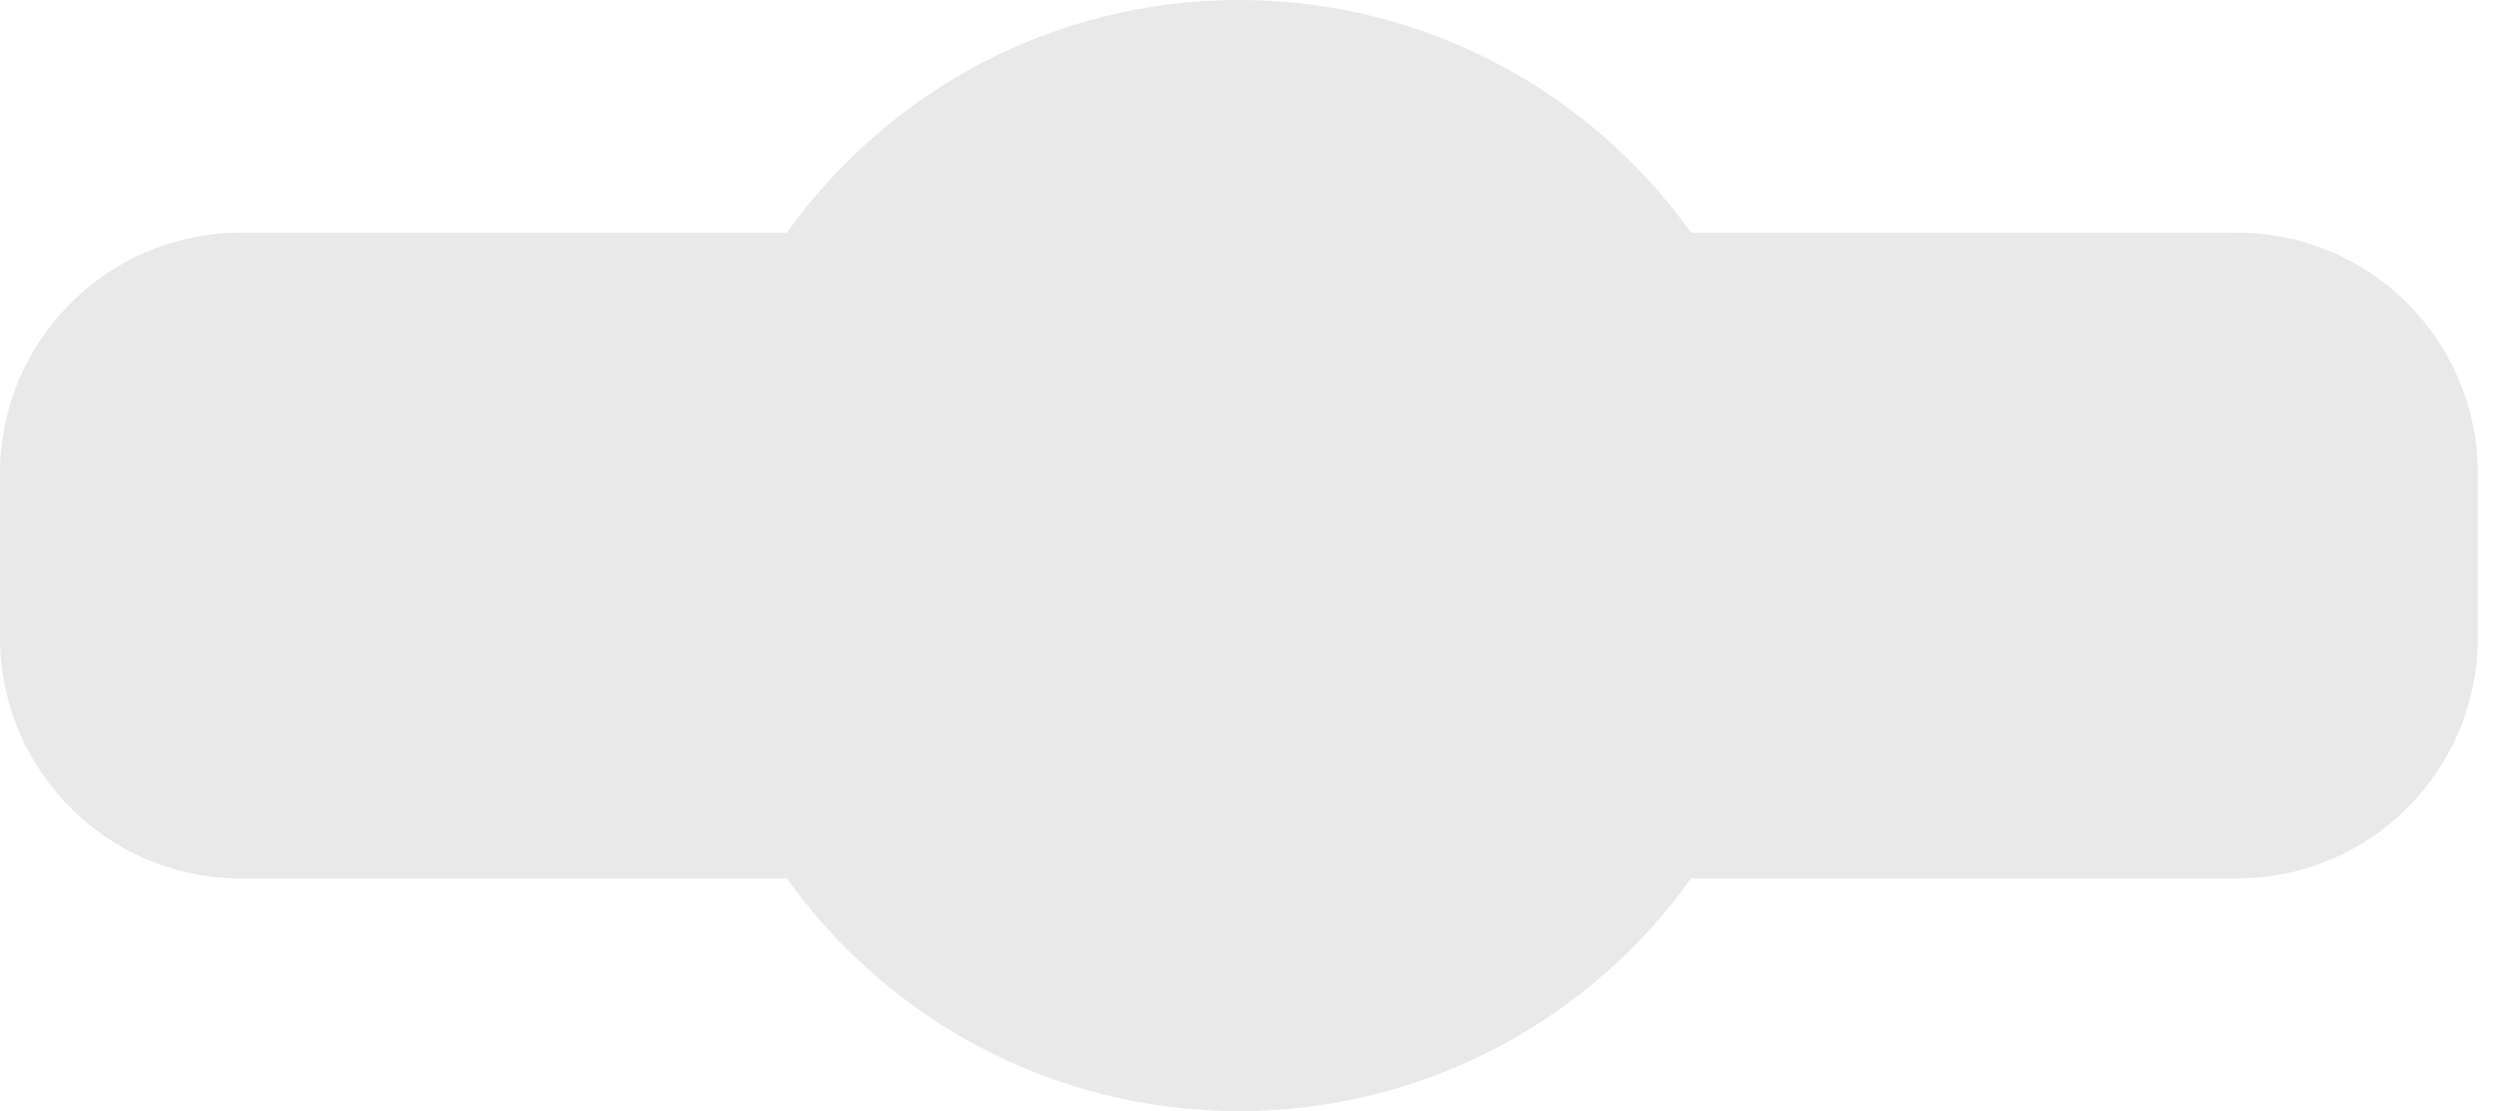 <svg width="90" height="40" viewBox="0 0 90 40" fill="none" xmlns="http://www.w3.org/2000/svg">
<path d="M80.533 8.377H60.879C57.251 3.305 51.312 0 44.602 0C37.891 0 31.952 3.305 28.324 8.377H8.67C3.882 8.377 0 12.258 0 17.047V22.953C0 27.742 3.882 31.623 8.67 31.623H28.325C31.952 36.695 37.891 40 44.602 40C51.312 40 57.251 36.695 60.879 31.623H80.534C85.322 31.623 89.203 27.742 89.203 22.953V17.047C89.203 12.258 85.322 8.377 80.533 8.377Z" fill="#E9E9E9"/>
<path d="M29.549 29.735C29.419 29.735 29.291 29.682 29.2 29.59C29.107 29.498 29.055 29.371 29.055 29.241C29.055 29.111 29.107 28.983 29.2 28.891C29.291 28.799 29.419 28.746 29.549 28.746C29.679 28.746 29.807 28.799 29.899 28.891C29.991 28.983 30.044 29.111 30.044 29.241C30.044 29.371 29.991 29.498 29.899 29.59C29.807 29.682 29.679 29.735 29.549 29.735Z" fill="#E9E9E9"/>
<path d="M27.072 29.243C27.072 28.97 27.293 28.749 27.567 28.749C27.84 28.749 28.061 28.97 28.061 29.243C28.061 29.516 27.84 29.738 27.567 29.738C27.293 29.738 27.072 29.516 27.072 29.243ZM25.089 29.243C25.089 28.97 25.311 28.749 25.584 28.749C25.857 28.749 26.078 28.97 26.078 29.243C26.078 29.516 25.857 29.738 25.584 29.738C25.311 29.738 25.089 29.516 25.089 29.243ZM23.107 29.243C23.107 28.97 23.328 28.749 23.601 28.749C23.874 28.749 24.096 28.97 24.096 29.243C24.096 29.516 23.874 29.738 23.601 29.738C23.328 29.738 23.107 29.516 23.107 29.243ZM21.123 29.243C21.123 28.97 21.345 28.749 21.618 28.749C21.891 28.749 22.112 28.97 22.112 29.243C22.112 29.516 21.891 29.738 21.618 29.738C21.345 29.738 21.123 29.516 21.123 29.243ZM19.141 29.243C19.141 28.97 19.362 28.749 19.635 28.749C19.908 28.749 20.13 28.97 20.13 29.243C20.13 29.516 19.908 29.738 19.635 29.738C19.362 29.738 19.141 29.516 19.141 29.243ZM17.158 29.243C17.158 28.97 17.379 28.749 17.653 28.749C17.925 28.749 18.147 28.97 18.147 29.243C18.147 29.516 17.926 29.738 17.653 29.738C17.379 29.738 17.158 29.516 17.158 29.243ZM15.175 29.243C15.175 28.97 15.396 28.749 15.669 28.749C15.943 28.749 16.164 28.97 16.164 29.243C16.164 29.516 15.943 29.738 15.669 29.738C15.396 29.738 15.175 29.516 15.175 29.243ZM13.192 29.243C13.192 28.97 13.414 28.749 13.687 28.749C13.96 28.749 14.181 28.97 14.181 29.243C14.181 29.516 13.96 29.738 13.687 29.738C13.414 29.738 13.192 29.516 13.192 29.243ZM11.21 29.243C11.21 28.97 11.431 28.749 11.704 28.749C11.977 28.749 12.199 28.97 12.199 29.243C12.199 29.516 11.977 29.738 11.704 29.738C11.431 29.738 11.21 29.516 11.21 29.243ZM9.227 29.243C9.227 28.97 9.448 28.749 9.721 28.749C9.994 28.749 10.216 28.97 10.216 29.243C10.216 29.516 9.994 29.738 9.721 29.738C9.448 29.738 9.227 29.516 9.227 29.243ZM7.669 29.664C7.399 29.624 7.213 29.372 7.253 29.102C7.293 28.832 7.545 28.646 7.815 28.686C8.085 28.726 8.271 28.977 8.231 29.247C8.195 29.493 7.984 29.67 7.743 29.67C7.718 29.67 7.694 29.668 7.669 29.664ZM5.638 29.022C5.394 28.899 5.295 28.602 5.418 28.358C5.54 28.114 5.837 28.015 6.082 28.138C6.325 28.26 6.424 28.557 6.302 28.801C6.215 28.974 6.041 29.074 5.86 29.074C5.785 29.074 5.709 29.057 5.638 29.022ZM3.908 27.781C3.714 27.589 3.712 27.276 3.904 27.081C4.095 26.887 4.409 26.885 4.603 27.077C4.797 27.269 4.799 27.582 4.607 27.776C4.511 27.874 4.383 27.923 4.255 27.923C4.13 27.923 4.005 27.876 3.908 27.781ZM2.645 26.068C2.519 25.825 2.614 25.527 2.856 25.401C3.099 25.276 3.397 25.37 3.523 25.612C3.648 25.855 3.554 26.154 3.312 26.279C3.239 26.317 3.161 26.334 3.084 26.334C2.905 26.334 2.733 26.237 2.645 26.068ZM1.975 24.046C1.931 23.776 2.114 23.521 2.384 23.478C2.654 23.434 2.908 23.617 2.951 23.887C2.995 24.157 2.812 24.41 2.543 24.454C2.515 24.459 2.489 24.46 2.463 24.46C2.224 24.46 2.014 24.288 1.975 24.046ZM1.888 21.988C1.888 21.715 2.109 21.494 2.382 21.494C2.655 21.494 2.877 21.715 2.877 21.988C2.877 22.261 2.655 22.483 2.382 22.483C2.109 22.483 1.888 22.261 1.888 21.988ZM1.888 20.005C1.888 19.732 2.109 19.511 2.382 19.511C2.655 19.511 2.877 19.732 2.877 20.005C2.877 20.278 2.655 20.5 2.382 20.5C2.109 20.5 1.888 20.278 1.888 20.005ZM1.888 18.022C1.888 17.75 2.109 17.528 2.382 17.528C2.655 17.528 2.877 17.749 2.877 18.022C2.877 18.295 2.655 18.517 2.382 18.517C2.109 18.517 1.888 18.295 1.888 18.022ZM2.384 16.532C2.114 16.489 1.931 16.235 1.974 15.965C2.017 15.696 2.271 15.512 2.541 15.556C2.81 15.6 2.994 15.854 2.95 16.123C2.911 16.366 2.701 16.539 2.463 16.539C2.436 16.539 2.41 16.537 2.384 16.532ZM2.853 14.609C2.611 14.483 2.516 14.185 2.641 13.942C2.767 13.7 3.065 13.605 3.308 13.73C3.55 13.856 3.645 14.154 3.52 14.397C3.432 14.566 3.259 14.664 3.08 14.664C3.004 14.664 2.926 14.646 2.853 14.609ZM3.899 12.927C3.707 12.733 3.709 12.42 3.903 12.227C4.098 12.035 4.411 12.037 4.603 12.232C4.795 12.425 4.793 12.739 4.599 12.931C4.502 13.026 4.377 13.073 4.251 13.073C4.123 13.073 3.996 13.025 3.899 12.927ZM5.412 11.649C5.289 11.405 5.388 11.108 5.631 10.985C5.875 10.862 6.173 10.961 6.295 11.205C6.418 11.449 6.32 11.746 6.076 11.869C6.004 11.904 5.929 11.922 5.854 11.922C5.673 11.921 5.499 11.822 5.412 11.649ZM7.246 10.903C7.205 10.633 7.392 10.381 7.662 10.34C7.932 10.3 8.183 10.486 8.224 10.756C8.264 11.027 8.078 11.278 7.808 11.318C7.783 11.322 7.759 11.324 7.735 11.324C7.494 11.324 7.283 11.148 7.246 10.903ZM27.065 10.76C27.065 10.487 27.286 10.266 27.56 10.266C27.833 10.266 28.054 10.487 28.054 10.76C28.054 11.033 27.833 11.255 27.56 11.255C27.286 11.255 27.065 11.033 27.065 10.76ZM25.082 10.76C25.082 10.487 25.303 10.266 25.576 10.266C25.849 10.266 26.071 10.487 26.071 10.76C26.071 11.033 25.849 11.255 25.576 11.255C25.303 11.255 25.082 11.033 25.082 10.76ZM23.099 10.76C23.099 10.487 23.321 10.266 23.594 10.266C23.867 10.266 24.088 10.487 24.088 10.76C24.088 11.033 23.867 11.255 23.594 11.255C23.321 11.255 23.099 11.033 23.099 10.76ZM21.116 10.76C21.116 10.487 21.338 10.266 21.611 10.266C21.884 10.266 22.106 10.487 22.106 10.76C22.106 11.033 21.884 11.255 21.611 11.255C21.338 11.255 21.116 11.033 21.116 10.76ZM19.134 10.76C19.134 10.487 19.355 10.266 19.628 10.266C19.901 10.266 20.123 10.487 20.123 10.76C20.123 11.033 19.902 11.255 19.628 11.255C19.355 11.255 19.134 11.033 19.134 10.76ZM17.151 10.76C17.151 10.487 17.372 10.266 17.645 10.266C17.918 10.266 18.14 10.487 18.14 10.76C18.14 11.033 17.918 11.255 17.645 11.255C17.372 11.255 17.151 11.033 17.151 10.76ZM15.168 10.76C15.168 10.487 15.389 10.266 15.663 10.266C15.936 10.266 16.157 10.487 16.157 10.76C16.157 11.033 15.936 11.255 15.663 11.255C15.389 11.255 15.168 11.033 15.168 10.76ZM13.185 10.76C13.185 10.487 13.407 10.266 13.68 10.266C13.953 10.266 14.174 10.487 14.174 10.76C14.174 11.033 13.953 11.255 13.68 11.255C13.407 11.255 13.185 11.033 13.185 10.76ZM11.203 10.76C11.203 10.487 11.424 10.266 11.697 10.266C11.97 10.266 12.191 10.487 12.191 10.76C12.191 11.033 11.97 11.255 11.697 11.255C11.424 11.255 11.203 11.033 11.203 10.76ZM9.219 10.76C9.219 10.487 9.441 10.266 9.714 10.266C9.987 10.266 10.208 10.487 10.208 10.76C10.208 11.033 9.987 11.255 9.714 11.255C9.441 11.255 9.219 11.033 9.219 10.76Z" fill="#E9E9E9"/>
<path d="M29.549 11.255C29.419 11.255 29.291 11.202 29.2 11.11C29.108 11.018 29.055 10.89 29.055 10.76C29.055 10.63 29.108 10.502 29.2 10.411C29.291 10.319 29.419 10.266 29.549 10.266C29.679 10.266 29.807 10.319 29.899 10.411C29.991 10.502 30.044 10.63 30.044 10.76C30.044 10.89 29.991 11.018 29.899 11.11C29.807 11.202 29.679 11.255 29.549 11.255Z" fill="#E9E9E9"/>
<path d="M30.42 9.533C30.205 9.364 30.167 9.053 30.336 8.838C30.505 8.624 30.815 8.586 31.03 8.755C31.245 8.923 31.282 9.234 31.114 9.449C31.017 9.573 30.871 9.638 30.725 9.638C30.618 9.638 30.51 9.604 30.42 9.533ZM58.088 9.447C57.919 9.232 57.957 8.921 58.172 8.753C58.386 8.584 58.697 8.622 58.866 8.837C59.034 9.051 58.997 9.362 58.782 9.531C58.691 9.602 58.584 9.636 58.477 9.636C58.33 9.636 58.185 9.572 58.088 9.447ZM31.697 7.997C31.502 7.806 31.5 7.492 31.692 7.298C31.883 7.104 32.196 7.101 32.391 7.293C32.585 7.484 32.588 7.797 32.396 7.992C32.3 8.09 32.171 8.139 32.044 8.139C31.919 8.139 31.793 8.092 31.697 7.997ZM56.805 7.99C56.614 7.796 56.616 7.483 56.81 7.291C57.005 7.099 57.318 7.102 57.51 7.296C57.701 7.491 57.699 7.804 57.505 7.996C57.408 8.091 57.283 8.138 57.158 8.138C57.03 8.138 56.902 8.089 56.805 7.99ZM33.138 6.614C32.966 6.402 32.999 6.091 33.211 5.919C33.423 5.747 33.734 5.78 33.906 5.992C34.078 6.204 34.046 6.515 33.834 6.687C33.742 6.761 33.632 6.798 33.522 6.798C33.379 6.798 33.236 6.735 33.138 6.614ZM55.368 6.686C55.156 6.514 55.123 6.203 55.295 5.99C55.467 5.778 55.778 5.745 55.99 5.917C56.203 6.089 56.235 6.401 56.064 6.613C55.965 6.733 55.823 6.796 55.679 6.796C55.569 6.796 55.459 6.76 55.368 6.686ZM34.725 5.401C34.577 5.171 34.645 4.865 34.875 4.718C35.105 4.571 35.411 4.638 35.558 4.868C35.705 5.099 35.637 5.404 35.407 5.551C35.325 5.604 35.233 5.63 35.142 5.63C34.979 5.63 34.819 5.549 34.725 5.401ZM53.794 5.551C53.564 5.403 53.496 5.097 53.643 4.867C53.79 4.637 54.096 4.57 54.326 4.717C54.556 4.864 54.623 5.17 54.476 5.4C54.382 5.548 54.222 5.628 54.059 5.628C53.968 5.628 53.876 5.603 53.794 5.551ZM36.438 4.375C36.318 4.13 36.42 3.833 36.665 3.713C36.91 3.594 37.206 3.695 37.326 3.94C37.446 4.186 37.345 4.482 37.099 4.602C37.029 4.636 36.956 4.652 36.883 4.652C36.7 4.652 36.524 4.55 36.438 4.375ZM52.102 4.601C51.856 4.481 51.755 4.185 51.875 3.939C51.995 3.694 52.291 3.592 52.536 3.712C52.781 3.832 52.883 4.129 52.763 4.374C52.677 4.549 52.501 4.651 52.318 4.651C52.245 4.651 52.172 4.635 52.102 4.601ZM38.257 3.548C38.165 3.291 38.299 3.008 38.557 2.917C38.814 2.826 39.097 2.96 39.188 3.217C39.28 3.475 39.145 3.757 38.888 3.849C38.833 3.868 38.777 3.878 38.722 3.878C38.519 3.878 38.328 3.751 38.257 3.548ZM50.313 3.848C50.056 3.757 49.922 3.474 50.013 3.217C50.104 2.96 50.387 2.825 50.644 2.916C50.902 3.008 51.036 3.291 50.945 3.548C50.873 3.75 50.682 3.877 50.479 3.877C50.424 3.877 50.368 3.868 50.313 3.848ZM40.157 2.935C40.096 2.669 40.262 2.404 40.528 2.343C40.795 2.282 41.06 2.448 41.121 2.714C41.182 2.981 41.016 3.245 40.749 3.307C40.712 3.315 40.675 3.319 40.638 3.319C40.413 3.319 40.21 3.164 40.157 2.935ZM48.452 3.306C48.185 3.245 48.019 2.98 48.08 2.714C48.141 2.447 48.406 2.281 48.673 2.342C48.939 2.404 49.105 2.669 49.044 2.935C48.992 3.164 48.788 3.319 48.563 3.319C48.526 3.319 48.489 3.315 48.452 3.306ZM42.115 2.546C42.086 2.275 42.281 2.03 42.552 2C42.824 1.97 43.068 2.165 43.098 2.436C43.129 2.708 42.933 2.952 42.662 2.982C42.643 2.985 42.625 2.986 42.606 2.986C42.358 2.986 42.144 2.799 42.115 2.546ZM46.54 2.982C46.268 2.952 46.072 2.708 46.103 2.436C46.133 2.165 46.377 1.969 46.649 2C46.92 2.03 47.116 2.274 47.086 2.546C47.057 2.799 46.843 2.985 46.595 2.985C46.576 2.985 46.558 2.984 46.54 2.982ZM44.106 2.382C44.106 2.108 44.327 1.887 44.6 1.887C44.873 1.887 45.095 2.108 45.095 2.381C45.095 2.655 44.874 2.876 44.6 2.876V2.876C44.327 2.876 44.106 2.655 44.106 2.382Z" fill="#E9E9E9"/>
<path d="M59.654 11.255C59.524 11.255 59.396 11.202 59.304 11.11C59.212 11.018 59.16 10.89 59.16 10.76C59.16 10.63 59.212 10.503 59.304 10.411C59.396 10.319 59.524 10.266 59.654 10.266C59.784 10.266 59.912 10.319 60.004 10.411C60.096 10.502 60.149 10.63 60.149 10.76C60.149 10.89 60.096 11.018 60.004 11.11C59.912 11.202 59.784 11.255 59.654 11.255Z" fill="#E9E9E9"/>
<path d="M78.995 29.243C78.995 28.97 79.216 28.749 79.489 28.749C79.763 28.749 79.984 28.97 79.984 29.243C79.984 29.516 79.763 29.738 79.489 29.738C79.216 29.738 78.995 29.516 78.995 29.243ZM77.012 29.243C77.012 28.97 77.234 28.749 77.507 28.749C77.78 28.749 78.001 28.97 78.001 29.243C78.001 29.516 77.78 29.738 77.507 29.738C77.234 29.738 77.012 29.516 77.012 29.243ZM75.03 29.243C75.03 28.97 75.251 28.749 75.524 28.749C75.797 28.749 76.019 28.97 76.019 29.243C76.019 29.516 75.797 29.738 75.524 29.738C75.251 29.738 75.03 29.516 75.03 29.243ZM73.046 29.243C73.046 28.97 73.268 28.749 73.541 28.749C73.814 28.749 74.035 28.97 74.035 29.243C74.035 29.516 73.814 29.738 73.541 29.738C73.268 29.738 73.046 29.516 73.046 29.243ZM71.064 29.243C71.064 28.97 71.285 28.749 71.558 28.749C71.831 28.749 72.053 28.97 72.053 29.243C72.053 29.516 71.831 29.738 71.558 29.738C71.285 29.738 71.064 29.516 71.064 29.243ZM69.081 29.243C69.081 28.97 69.302 28.749 69.576 28.749C69.849 28.749 70.07 28.97 70.07 29.243C70.07 29.516 69.849 29.738 69.576 29.738C69.302 29.738 69.081 29.516 69.081 29.243ZM67.098 29.243C67.098 28.97 67.32 28.749 67.593 28.749C67.866 28.749 68.087 28.97 68.087 29.243C68.087 29.516 67.866 29.738 67.593 29.738C67.32 29.738 67.098 29.516 67.098 29.243ZM65.115 29.243C65.115 28.97 65.337 28.749 65.61 28.749C65.883 28.749 66.104 28.97 66.104 29.243C66.104 29.516 65.883 29.738 65.61 29.738C65.337 29.738 65.115 29.516 65.115 29.243ZM63.132 29.243C63.132 28.97 63.354 28.749 63.627 28.749C63.9 28.749 64.122 28.97 64.122 29.243C64.122 29.516 63.9 29.738 63.627 29.738C63.354 29.738 63.132 29.516 63.132 29.243ZM61.15 29.243C61.15 28.97 61.371 28.749 61.644 28.749C61.917 28.749 62.139 28.97 62.139 29.243C62.139 29.516 61.917 29.738 61.644 29.738C61.371 29.738 61.15 29.516 61.15 29.243ZM80.98 29.247C80.939 28.977 81.125 28.725 81.395 28.685C81.665 28.645 81.918 28.831 81.958 29.101C81.998 29.371 81.812 29.622 81.542 29.663C81.517 29.667 81.493 29.668 81.468 29.668C81.227 29.668 81.017 29.492 80.98 29.247ZM82.908 28.799C82.786 28.555 82.884 28.258 83.128 28.135C83.372 28.012 83.669 28.11 83.792 28.354C83.914 28.598 83.816 28.896 83.572 29.018C83.572 29.018 83.572 29.018 83.572 29.018C83.501 29.054 83.425 29.071 83.35 29.071C83.17 29.071 82.996 28.971 82.908 28.799ZM84.601 27.772C84.409 27.578 84.411 27.265 84.605 27.073V27.072C84.8 26.88 85.112 26.882 85.305 27.077C85.496 27.271 85.495 27.584 85.301 27.775C85.204 27.871 85.079 27.918 84.953 27.918C84.826 27.918 84.698 27.87 84.601 27.772ZM85.896 26.273C85.654 26.148 85.558 25.85 85.684 25.607C85.809 25.364 86.108 25.269 86.351 25.395C86.593 25.52 86.688 25.819 86.563 26.061C86.474 26.231 86.302 26.328 86.123 26.328C86.046 26.328 85.969 26.311 85.896 26.273ZM86.663 24.447C86.393 24.404 86.21 24.15 86.253 23.881C86.297 23.611 86.551 23.428 86.82 23.471C87.09 23.514 87.273 23.768 87.23 24.038C87.191 24.281 86.981 24.454 86.742 24.454C86.716 24.454 86.69 24.451 86.663 24.447ZM86.327 21.981C86.327 21.708 86.549 21.486 86.822 21.486C87.095 21.486 87.316 21.708 87.316 21.981C87.316 22.254 87.095 22.476 86.822 22.476C86.549 22.476 86.327 22.254 86.327 21.981ZM86.327 19.998C86.327 19.725 86.549 19.504 86.822 19.504C87.095 19.504 87.316 19.725 87.316 19.998C87.316 20.271 87.095 20.493 86.822 20.493C86.549 20.493 86.327 20.271 86.327 19.998ZM86.327 18.015C86.327 17.742 86.549 17.521 86.822 17.521C87.095 17.521 87.316 17.742 87.316 18.015C87.316 18.289 87.095 18.51 86.822 18.51C86.549 18.51 86.327 18.289 86.327 18.015ZM86.252 16.116C86.209 15.847 86.391 15.593 86.661 15.549C86.931 15.505 87.185 15.688 87.228 15.958C87.272 16.227 87.089 16.481 86.82 16.525C86.793 16.529 86.766 16.532 86.74 16.532C86.501 16.532 86.292 16.359 86.252 16.116ZM85.681 14.391C85.555 14.149 85.65 13.85 85.892 13.724C86.135 13.598 86.433 13.693 86.559 13.936C86.685 14.178 86.59 14.477 86.348 14.602C86.275 14.64 86.197 14.658 86.121 14.658C85.942 14.658 85.769 14.561 85.681 14.391ZM84.601 12.927C84.406 12.735 84.405 12.422 84.597 12.227C84.788 12.033 85.101 12.031 85.296 12.223C85.49 12.415 85.492 12.728 85.3 12.922C85.204 13.02 85.076 13.069 84.949 13.069C84.823 13.069 84.698 13.021 84.601 12.927ZM83.122 11.866C82.878 11.743 82.78 11.446 82.902 11.202C83.025 10.958 83.322 10.859 83.566 10.982C83.81 11.104 83.909 11.401 83.786 11.646C83.699 11.819 83.525 11.918 83.344 11.918C83.269 11.918 83.194 11.902 83.122 11.866ZM81.389 11.318C81.119 11.277 80.932 11.026 80.973 10.756C81.013 10.486 81.264 10.299 81.534 10.339C81.805 10.38 81.991 10.631 81.951 10.901C81.914 11.146 81.703 11.323 81.462 11.323C81.438 11.323 81.414 11.321 81.389 11.318ZM78.988 10.76C78.988 10.487 79.209 10.266 79.483 10.266C79.756 10.266 79.977 10.487 79.977 10.76C79.977 11.033 79.756 11.255 79.483 11.255C79.209 11.255 78.988 11.033 78.988 10.76ZM77.005 10.76C77.005 10.487 77.227 10.266 77.5 10.266C77.773 10.266 77.995 10.487 77.995 10.76C77.995 11.033 77.773 11.255 77.5 11.255C77.227 11.255 77.005 11.033 77.005 10.76ZM75.022 10.76C75.022 10.487 75.244 10.266 75.517 10.266C75.79 10.266 76.011 10.487 76.011 10.76C76.011 11.033 75.79 11.255 75.517 11.255C75.244 11.255 75.022 11.033 75.022 10.76ZM73.04 10.76C73.04 10.487 73.261 10.266 73.534 10.266C73.807 10.266 74.029 10.487 74.029 10.76C74.029 11.033 73.807 11.255 73.534 11.255C73.261 11.255 73.04 11.033 73.04 10.76ZM71.057 10.76C71.057 10.487 71.278 10.266 71.551 10.266C71.825 10.266 72.046 10.487 72.046 10.76C72.046 11.033 71.825 11.255 71.551 11.255C71.278 11.255 71.057 11.033 71.057 10.76ZM69.074 10.76C69.074 10.487 69.296 10.266 69.569 10.266C69.841 10.266 70.063 10.487 70.063 10.76C70.063 11.033 69.842 11.255 69.569 11.255C69.296 11.255 69.074 11.033 69.074 10.76ZM67.091 10.76C67.091 10.487 67.312 10.266 67.586 10.266C67.859 10.266 68.08 10.487 68.08 10.76C68.08 11.033 67.859 11.255 67.586 11.255C67.312 11.255 67.091 11.033 67.091 10.76ZM65.108 10.76C65.108 10.487 65.33 10.266 65.603 10.266C65.876 10.266 66.097 10.487 66.097 10.76C66.097 11.033 65.876 11.255 65.603 11.255C65.33 11.255 65.108 11.033 65.108 10.76ZM63.126 10.76C63.126 10.487 63.347 10.266 63.62 10.266C63.893 10.266 64.115 10.487 64.115 10.76C64.115 11.033 63.893 11.255 63.62 11.255C63.347 11.255 63.126 11.033 63.126 10.76ZM61.143 10.76C61.143 10.487 61.364 10.266 61.638 10.266C61.91 10.266 62.132 10.487 62.132 10.76C62.132 11.033 61.91 11.255 61.638 11.255C61.364 11.255 61.143 11.033 61.143 10.76Z" fill="#E9E9E9"/>
<path d="M59.654 29.735C59.524 29.735 59.396 29.682 59.304 29.59C59.212 29.498 59.16 29.371 59.16 29.241C59.16 29.111 59.212 28.983 59.304 28.891C59.396 28.799 59.524 28.746 59.654 28.746C59.784 28.746 59.912 28.799 60.004 28.891C60.096 28.983 60.149 29.111 60.149 29.241C60.149 29.371 60.096 29.498 60.004 29.59C59.912 29.682 59.784 29.735 59.654 29.735Z" fill="#E9E9E9"/>
<path d="M44.108 37.62C44.108 37.347 44.33 37.125 44.603 37.125C44.876 37.125 45.097 37.347 45.097 37.62C45.097 37.893 44.876 38.114 44.603 38.114C44.33 38.114 44.108 37.893 44.108 37.62ZM42.554 38.002C42.283 37.972 42.088 37.727 42.118 37.456C42.148 37.184 42.392 36.989 42.664 37.019H42.664C42.935 37.049 43.131 37.294 43.1 37.565C43.072 37.818 42.858 38.005 42.61 38.005C42.592 38.005 42.573 38.004 42.554 38.002ZM46.105 37.565C46.075 37.294 46.27 37.049 46.542 37.019C46.813 36.989 47.058 37.184 47.088 37.456C47.118 37.727 46.922 37.971 46.651 38.002C46.632 38.004 46.614 38.005 46.596 38.005C46.347 38.005 46.133 37.818 46.105 37.565ZM40.531 37.659C40.264 37.598 40.098 37.333 40.159 37.067C40.22 36.8 40.485 36.634 40.752 36.695C41.017 36.756 41.184 37.022 41.123 37.288C41.07 37.517 40.867 37.672 40.641 37.672C40.605 37.672 40.568 37.667 40.531 37.659ZM48.082 37.287C48.021 37.021 48.188 36.756 48.454 36.695C48.72 36.634 48.985 36.8 49.046 37.066C49.108 37.333 48.941 37.597 48.675 37.659C48.638 37.667 48.601 37.671 48.564 37.671C48.339 37.671 48.135 37.516 48.082 37.287ZM38.559 37.085C38.302 36.994 38.167 36.711 38.258 36.454C38.35 36.197 38.632 36.062 38.89 36.153C39.147 36.245 39.281 36.527 39.19 36.785C39.118 36.987 38.928 37.114 38.724 37.114C38.669 37.114 38.614 37.104 38.559 37.085ZM50.015 36.784C49.923 36.527 50.058 36.244 50.316 36.153C50.573 36.061 50.855 36.196 50.947 36.453C51.038 36.71 50.904 36.993 50.647 37.084C50.592 37.104 50.536 37.113 50.481 37.113C50.277 37.113 50.087 36.987 50.015 36.784ZM36.667 36.289C36.422 36.169 36.32 35.873 36.44 35.628C36.56 35.382 36.856 35.281 37.102 35.401C37.347 35.521 37.448 35.817 37.329 36.062C37.243 36.237 37.067 36.339 36.884 36.339C36.811 36.339 36.737 36.323 36.667 36.289ZM51.877 36.061C51.757 35.816 51.859 35.52 52.104 35.4C52.349 35.28 52.645 35.381 52.765 35.627C52.885 35.872 52.783 36.168 52.538 36.288C52.468 36.322 52.394 36.338 52.322 36.338C52.139 36.338 51.963 36.236 51.877 36.061ZM34.877 35.285C34.647 35.137 34.58 34.832 34.726 34.602C34.874 34.371 35.179 34.304 35.409 34.451C35.639 34.598 35.707 34.904 35.56 35.134C35.466 35.282 35.306 35.362 35.143 35.362C35.052 35.362 34.96 35.337 34.877 35.285ZM53.645 35.133C53.498 34.903 53.565 34.597 53.796 34.45C54.026 34.303 54.332 34.371 54.479 34.601C54.626 34.831 54.558 35.136 54.328 35.283C54.246 35.336 54.154 35.361 54.062 35.361C53.899 35.361 53.74 35.28 53.645 35.133ZM33.213 34.084C33.001 33.912 32.968 33.601 33.14 33.389C33.312 33.176 33.623 33.144 33.836 33.316C34.048 33.488 34.081 33.799 33.908 34.011C33.811 34.132 33.668 34.194 33.524 34.194C33.414 34.194 33.304 34.158 33.213 34.084ZM55.297 34.01C55.125 33.798 55.157 33.486 55.37 33.314C55.582 33.142 55.893 33.175 56.065 33.387C56.237 33.599 56.204 33.911 55.992 34.083C55.901 34.157 55.791 34.193 55.681 34.193C55.538 34.193 55.395 34.13 55.297 34.01ZM31.693 32.705C31.502 32.511 31.504 32.198 31.699 32.006C31.893 31.814 32.206 31.817 32.398 32.011C32.589 32.206 32.587 32.519 32.393 32.71C32.297 32.805 32.171 32.853 32.046 32.853C31.918 32.853 31.79 32.803 31.693 32.705ZM56.812 32.709C56.618 32.517 56.615 32.204 56.807 32.01C56.999 31.815 57.312 31.813 57.506 32.004C57.701 32.196 57.703 32.509 57.512 32.704C57.415 32.802 57.287 32.851 57.16 32.851C57.034 32.851 56.909 32.804 56.812 32.709ZM30.338 31.165C30.169 30.95 30.206 30.639 30.421 30.471C30.636 30.302 30.947 30.34 31.116 30.554C31.284 30.769 31.247 31.08 31.032 31.249C30.941 31.32 30.834 31.354 30.727 31.354C30.58 31.354 30.435 31.289 30.338 31.165ZM58.173 31.247C57.958 31.078 57.921 30.768 58.089 30.553C58.258 30.338 58.569 30.3 58.783 30.468C58.998 30.637 59.036 30.948 58.867 31.163C58.77 31.287 58.625 31.352 58.478 31.352C58.371 31.352 58.264 31.318 58.173 31.247Z" fill="#E9E9E9"/>
</svg>
